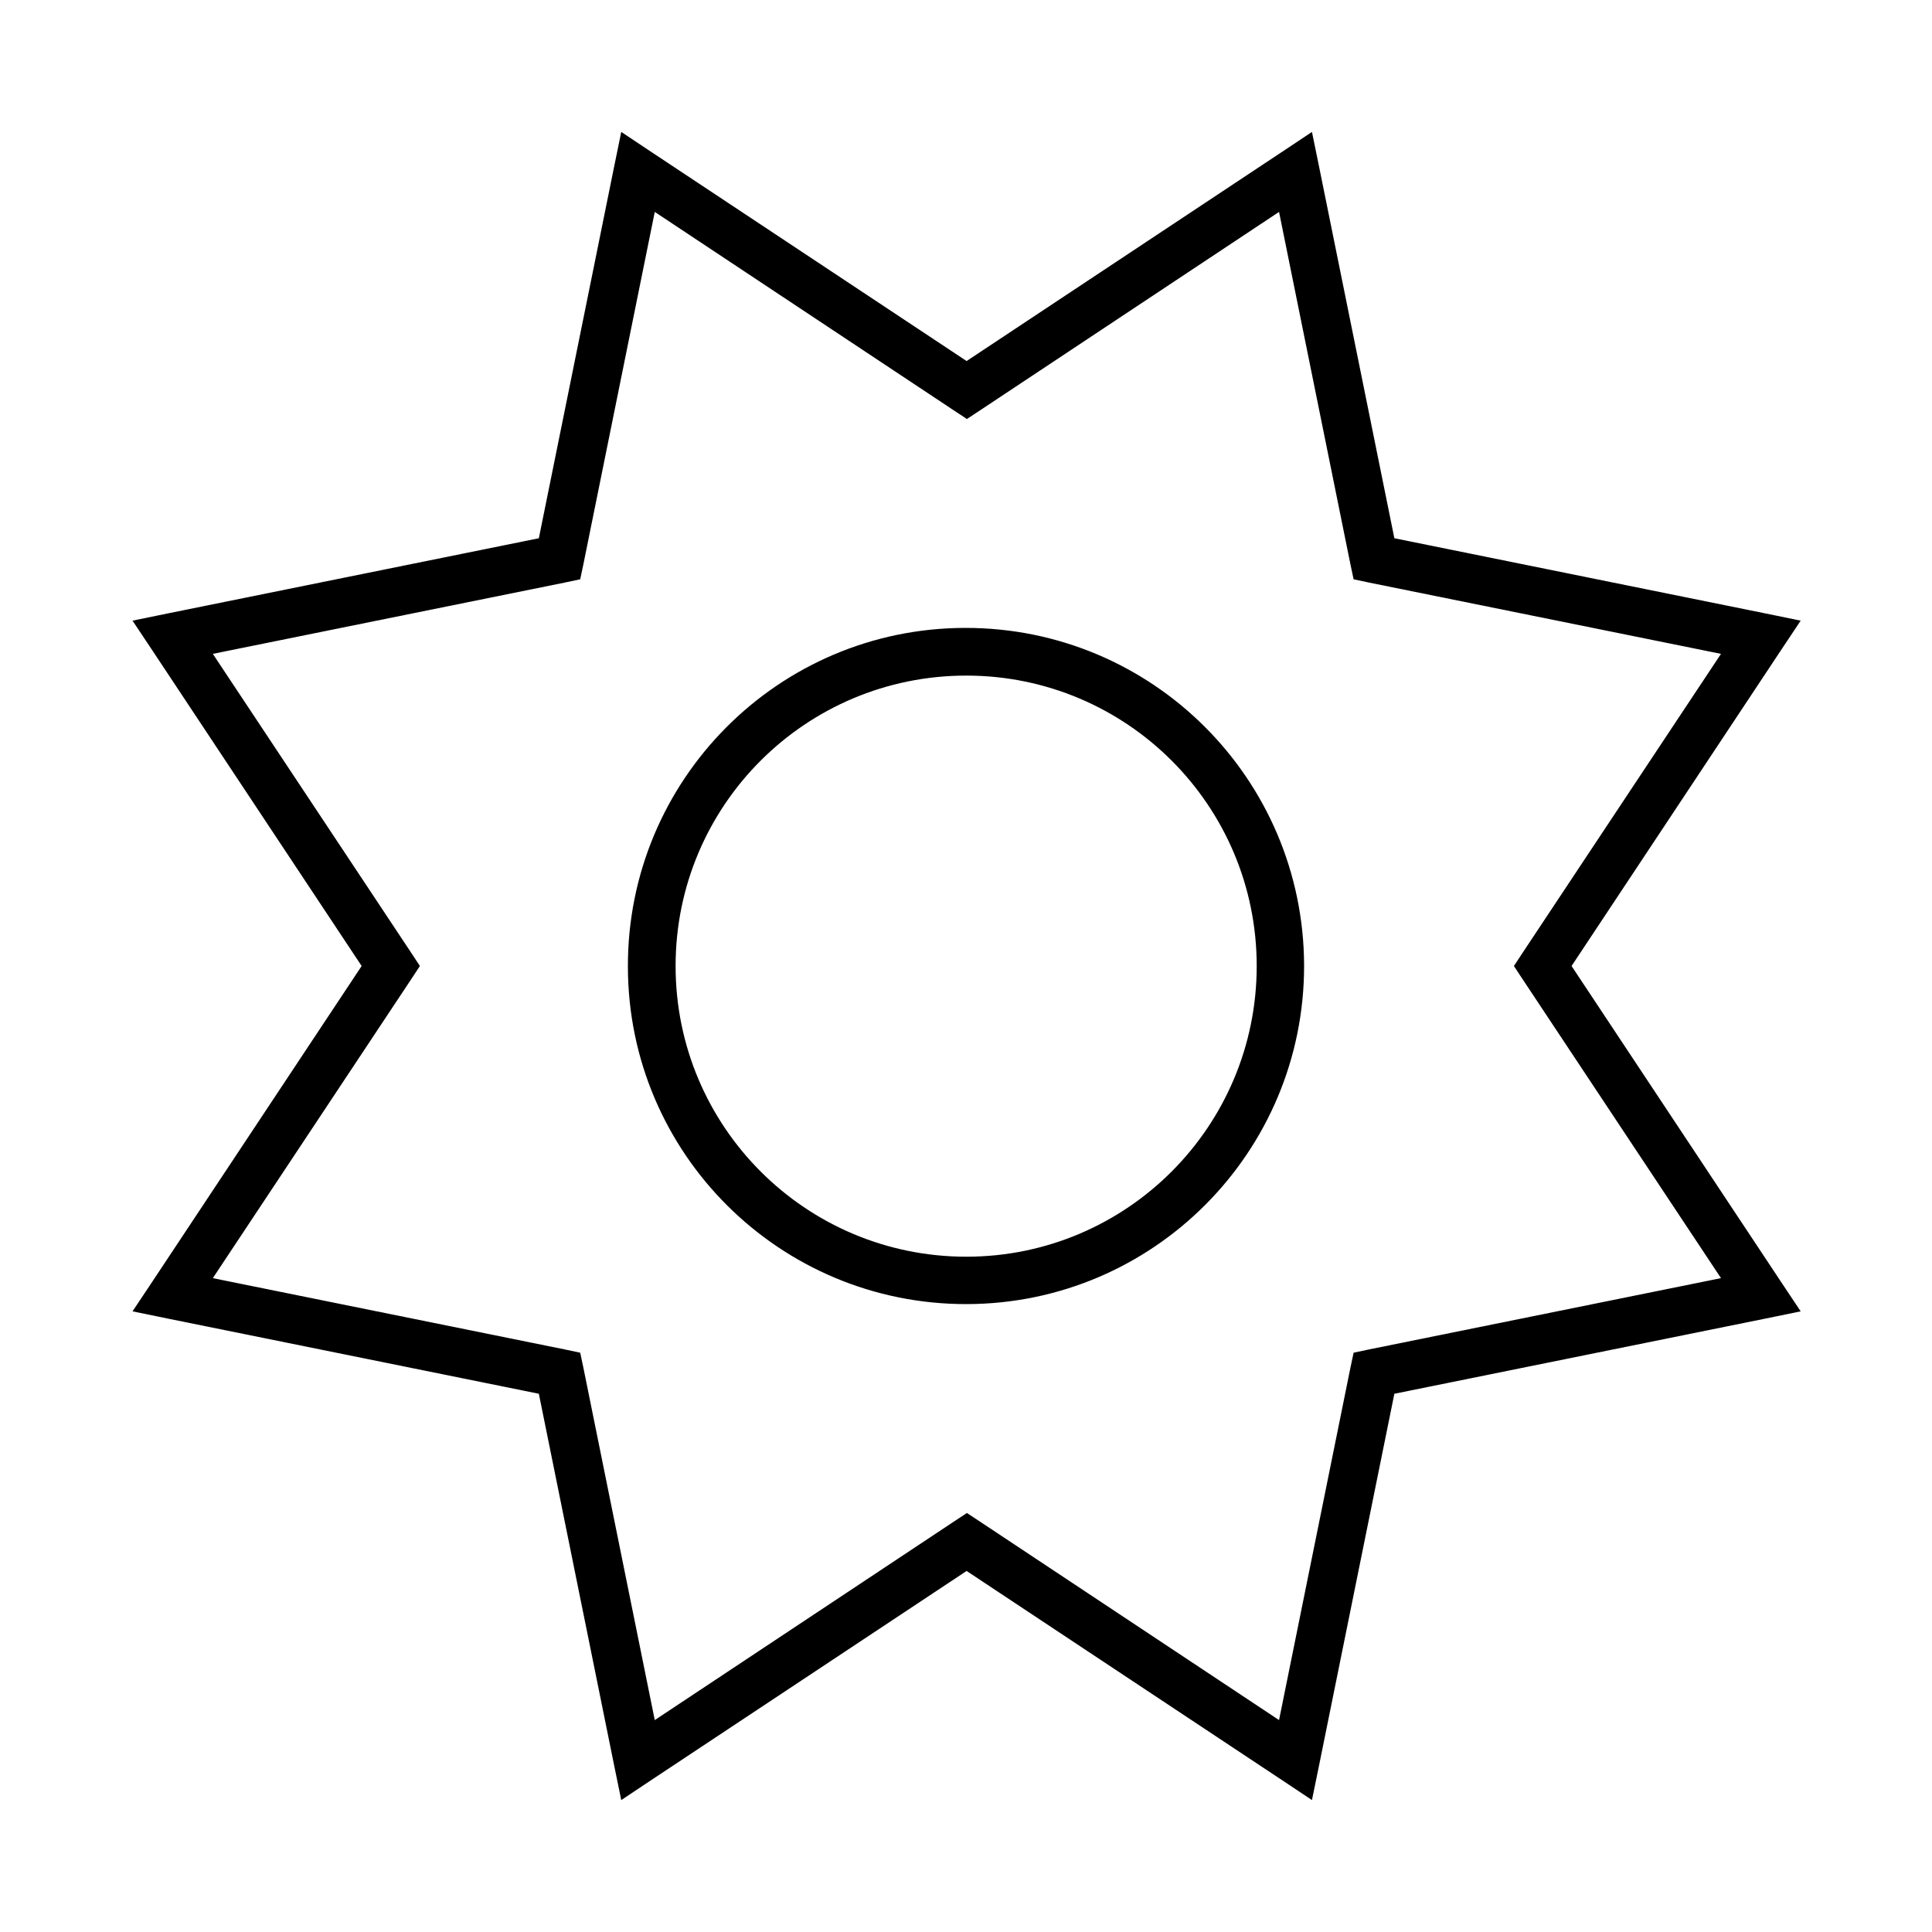 <svg xmlns="http://www.w3.org/2000/svg" viewBox="0 0 640 640"><!--! Font Awesome Pro 7.1.0 by @fontawesome - https://fontawesome.com License - https://fontawesome.com/license (Commercial License) Copyright 2025 Fonticons, Inc. --><path fill="currentColor" d="M215.7 50.3L205.8 43.7L203.4 55.4L178.5 178.3L55.6 203.2L43.9 205.6L50.5 215.5L119.8 320L50.5 424.5L43.9 434.4L55.6 436.8L178.5 461.7L203.4 584.6L205.8 596.3L215.7 589.7L320.2 520.4L424.7 589.7L434.6 596.3L437 584.6L461.9 461.7L584.8 436.8L596.5 434.4L589.9 424.5L520.6 320L589.9 215.5L596.5 205.6L584.8 203.2L461.9 178.3L437 55.4L434.6 43.7L424.7 50.3L320.2 119.6L215.7 50.3zM324.7 135.9L423.7 70.2L447.3 186.7L448.4 191.9L453.6 193L570.1 216.6L504.4 315.6L501.5 320L504.4 324.4L570.1 423.4L453.6 447L448.4 448.1L447.3 453.3L423.7 569.8L324.7 504.1L320.3 501.2L315.9 504.1L216.9 569.8L193.3 453.3L192.2 448.1L187 447L70.5 423.4L136.2 324.4L139.1 320L136.2 315.6L70.5 216.6L187 193L192.2 191.9L193.3 186.7L216.9 70.2L315.9 135.9L320.3 138.8L324.7 135.9zM320.2 432C382.1 431.9 432.1 381.6 432 319.8C431.8 257.9 381.6 207.9 319.7 208C257.8 208.1 207.8 258.4 208 320.3C208.1 382.1 258.3 432.1 320.2 432zM223.8 320C223.8 266.8 266.9 223.8 320.1 223.8C373.2 223.8 416.3 266.8 416.3 320C416.3 373.2 373.2 416.3 320.1 416.3C266.9 416.3 223.8 373.2 223.8 320z"/></svg>